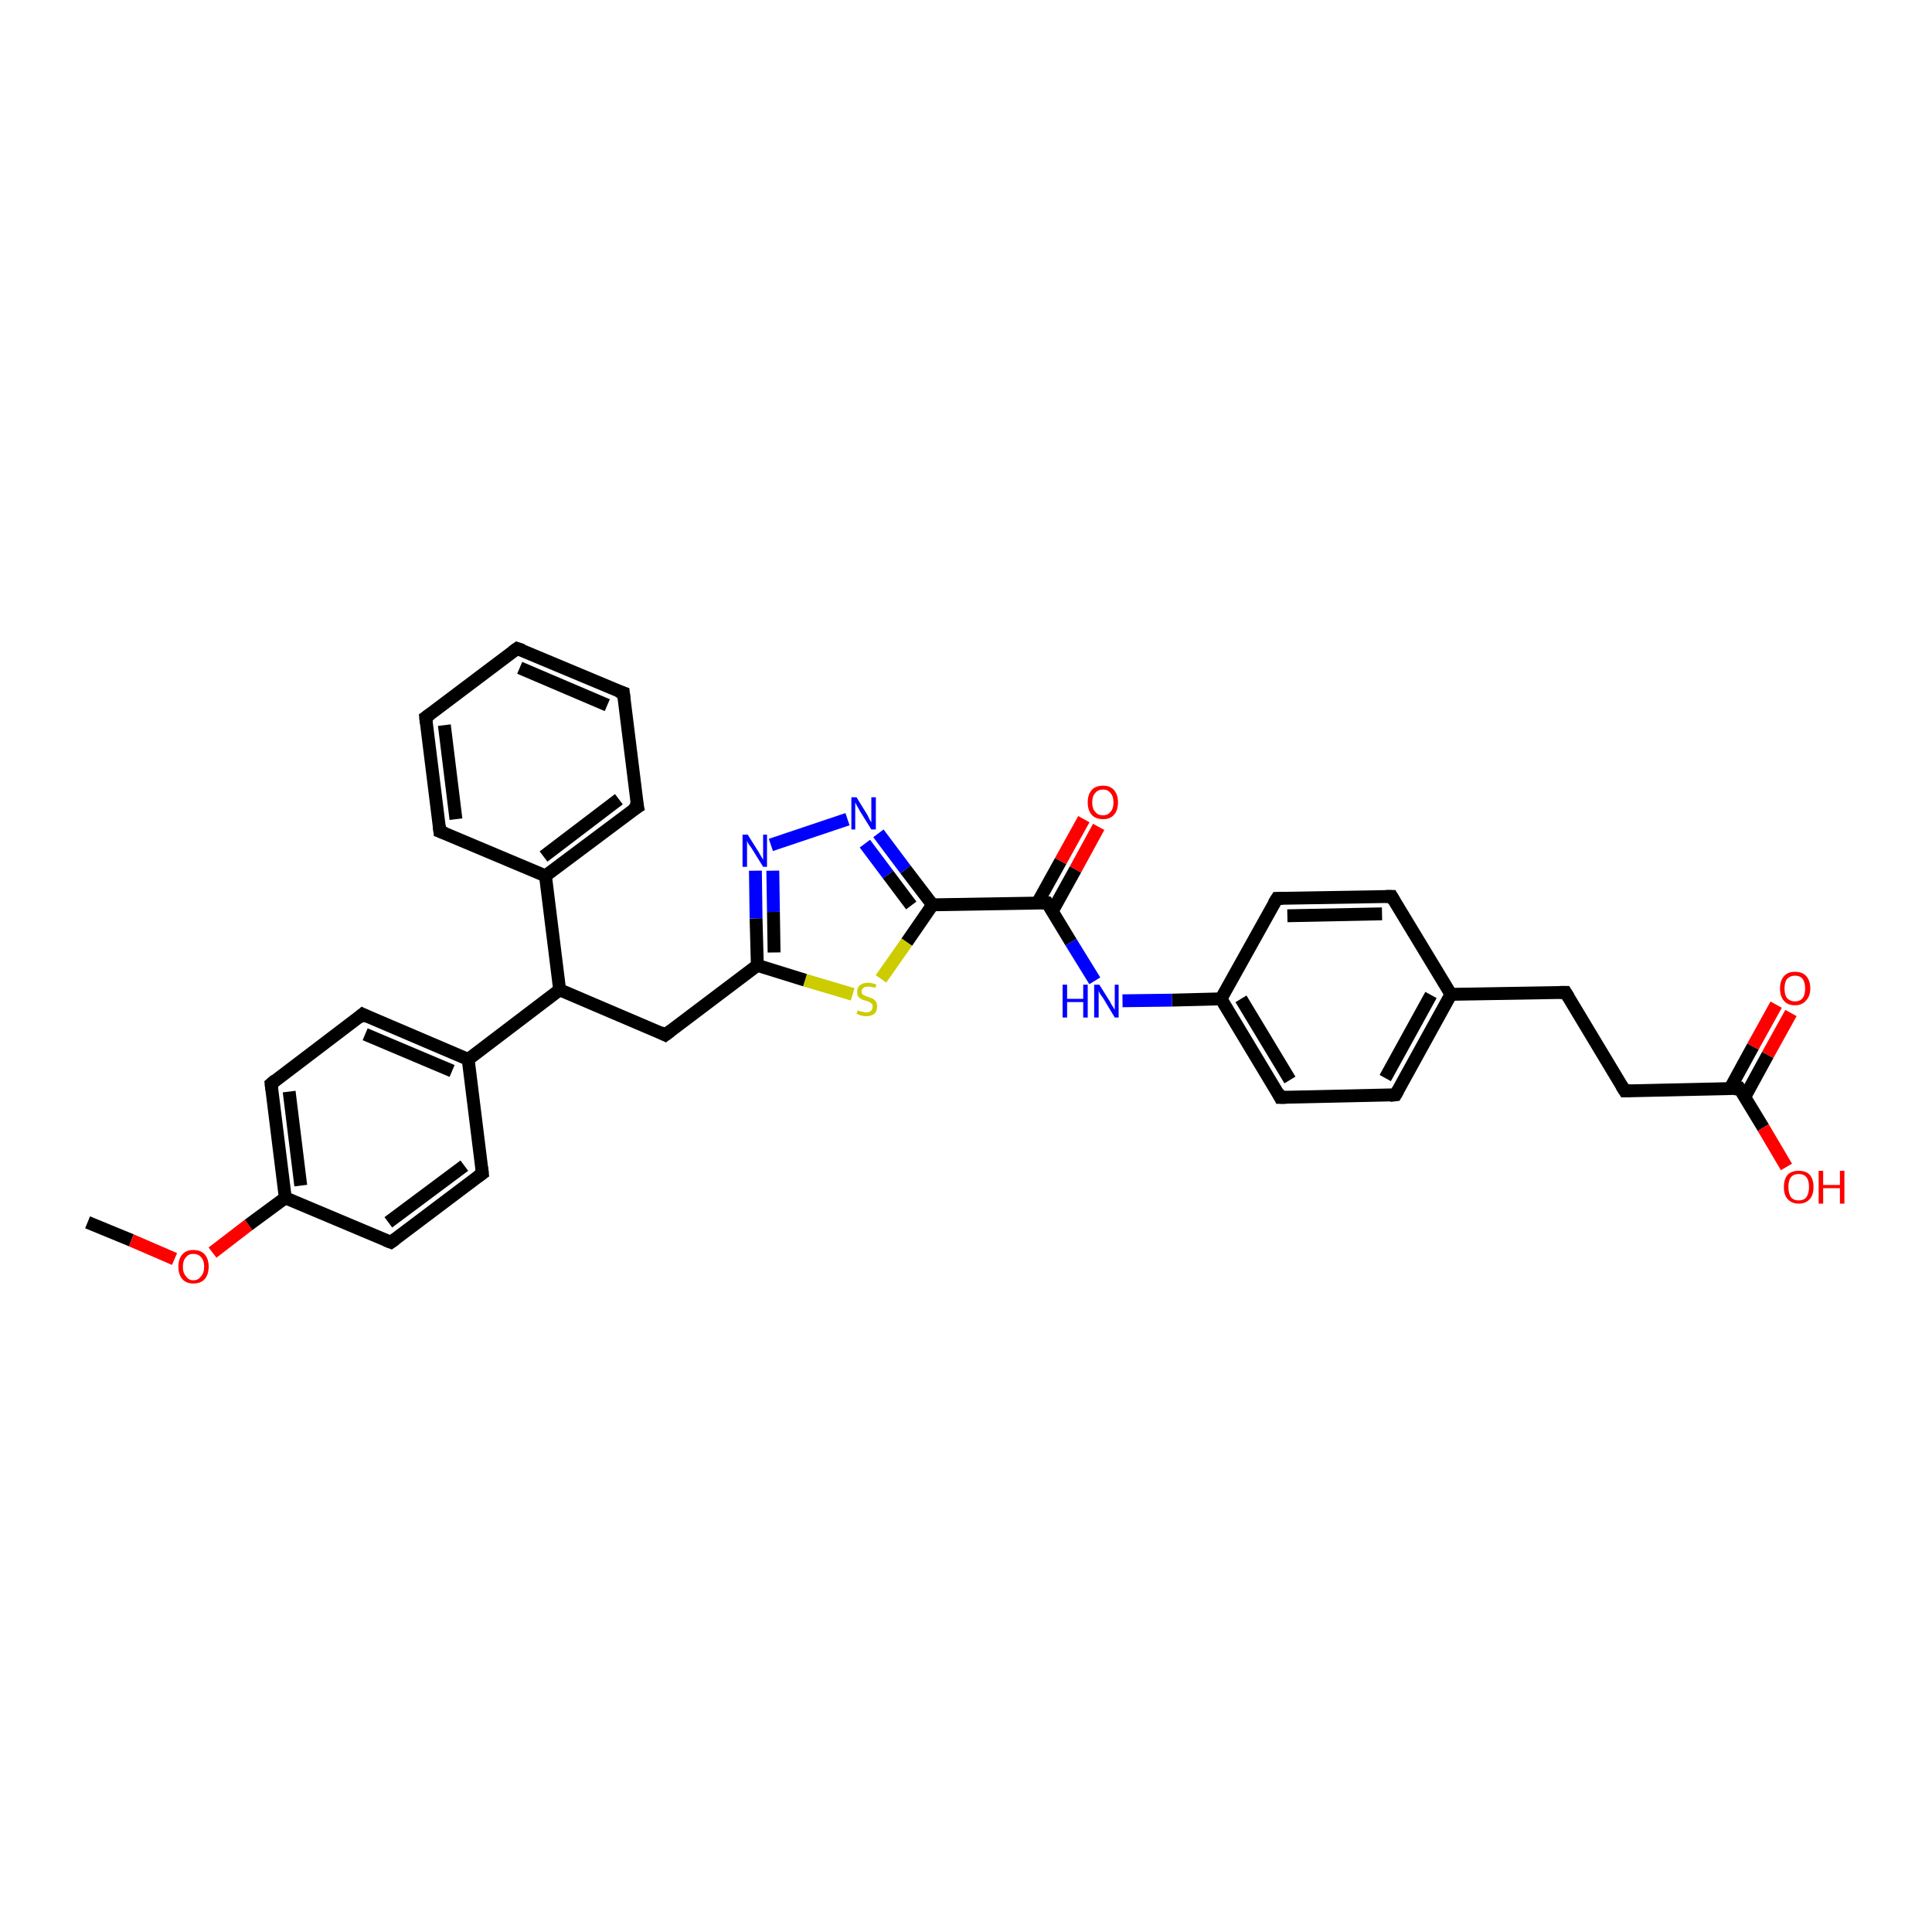<?xml version='1.0' encoding='iso-8859-1'?>
<svg version='1.1' baseProfile='full'
              xmlns='http://www.w3.org/2000/svg'
                      xmlns:rdkit='http://www.rdkit.org/xml'
                      xmlns:xlink='http://www.w3.org/1999/xlink'
                  xml:space='preserve'
width='300px' height='300px' viewBox='0 0 300 300'>
<!-- END OF HEADER -->
<rect style='opacity:1.0;fill:#FFFFFF;stroke:none' width='300.0' height='300.0' x='0.0' y='0.0'> </rect>
<path class='bond-0 atom-0 atom-1' d='M 13.6,189.8 L 20.4,192.6' style='fill:none;fill-rule:evenodd;stroke:#000000;stroke-width:2.0px;stroke-linecap:butt;stroke-linejoin:miter;stroke-opacity:1' />
<path class='bond-0 atom-0 atom-1' d='M 20.4,192.6 L 27.1,195.5' style='fill:none;fill-rule:evenodd;stroke:#FF0000;stroke-width:2.0px;stroke-linecap:butt;stroke-linejoin:miter;stroke-opacity:1' />
<path class='bond-1 atom-1 atom-2' d='M 33.0,194.5 L 38.6,190.2' style='fill:none;fill-rule:evenodd;stroke:#FF0000;stroke-width:2.0px;stroke-linecap:butt;stroke-linejoin:miter;stroke-opacity:1' />
<path class='bond-1 atom-1 atom-2' d='M 38.6,190.2 L 44.3,186.0' style='fill:none;fill-rule:evenodd;stroke:#000000;stroke-width:2.0px;stroke-linecap:butt;stroke-linejoin:miter;stroke-opacity:1' />
<path class='bond-2 atom-2 atom-3' d='M 44.3,186.0 L 42.1,168.3' style='fill:none;fill-rule:evenodd;stroke:#000000;stroke-width:2.0px;stroke-linecap:butt;stroke-linejoin:miter;stroke-opacity:1' />
<path class='bond-2 atom-2 atom-3' d='M 46.7,184.1 L 44.9,169.5' style='fill:none;fill-rule:evenodd;stroke:#000000;stroke-width:2.0px;stroke-linecap:butt;stroke-linejoin:miter;stroke-opacity:1' />
<path class='bond-3 atom-3 atom-4' d='M 42.1,168.3 L 56.3,157.5' style='fill:none;fill-rule:evenodd;stroke:#000000;stroke-width:2.0px;stroke-linecap:butt;stroke-linejoin:miter;stroke-opacity:1' />
<path class='bond-4 atom-4 atom-5' d='M 56.3,157.5 L 72.7,164.5' style='fill:none;fill-rule:evenodd;stroke:#000000;stroke-width:2.0px;stroke-linecap:butt;stroke-linejoin:miter;stroke-opacity:1' />
<path class='bond-4 atom-4 atom-5' d='M 56.7,160.6 L 70.2,166.3' style='fill:none;fill-rule:evenodd;stroke:#000000;stroke-width:2.0px;stroke-linecap:butt;stroke-linejoin:miter;stroke-opacity:1' />
<path class='bond-5 atom-5 atom-6' d='M 72.7,164.5 L 74.9,182.2' style='fill:none;fill-rule:evenodd;stroke:#000000;stroke-width:2.0px;stroke-linecap:butt;stroke-linejoin:miter;stroke-opacity:1' />
<path class='bond-6 atom-6 atom-7' d='M 74.9,182.2 L 60.7,192.9' style='fill:none;fill-rule:evenodd;stroke:#000000;stroke-width:2.0px;stroke-linecap:butt;stroke-linejoin:miter;stroke-opacity:1' />
<path class='bond-6 atom-6 atom-7' d='M 72.1,181.0 L 60.3,189.8' style='fill:none;fill-rule:evenodd;stroke:#000000;stroke-width:2.0px;stroke-linecap:butt;stroke-linejoin:miter;stroke-opacity:1' />
<path class='bond-7 atom-5 atom-8' d='M 72.7,164.5 L 86.9,153.7' style='fill:none;fill-rule:evenodd;stroke:#000000;stroke-width:2.0px;stroke-linecap:butt;stroke-linejoin:miter;stroke-opacity:1' />
<path class='bond-8 atom-8 atom-9' d='M 86.9,153.7 L 103.3,160.7' style='fill:none;fill-rule:evenodd;stroke:#000000;stroke-width:2.0px;stroke-linecap:butt;stroke-linejoin:miter;stroke-opacity:1' />
<path class='bond-9 atom-9 atom-10' d='M 103.3,160.7 L 117.6,149.9' style='fill:none;fill-rule:evenodd;stroke:#000000;stroke-width:2.0px;stroke-linecap:butt;stroke-linejoin:miter;stroke-opacity:1' />
<path class='bond-10 atom-10 atom-11' d='M 117.6,149.9 L 117.4,142.6' style='fill:none;fill-rule:evenodd;stroke:#000000;stroke-width:2.0px;stroke-linecap:butt;stroke-linejoin:miter;stroke-opacity:1' />
<path class='bond-10 atom-10 atom-11' d='M 117.4,142.6 L 117.3,135.2' style='fill:none;fill-rule:evenodd;stroke:#0000FF;stroke-width:2.0px;stroke-linecap:butt;stroke-linejoin:miter;stroke-opacity:1' />
<path class='bond-10 atom-10 atom-11' d='M 120.2,147.9 L 120.1,141.6' style='fill:none;fill-rule:evenodd;stroke:#000000;stroke-width:2.0px;stroke-linecap:butt;stroke-linejoin:miter;stroke-opacity:1' />
<path class='bond-10 atom-10 atom-11' d='M 120.1,141.6 L 120.0,135.2' style='fill:none;fill-rule:evenodd;stroke:#0000FF;stroke-width:2.0px;stroke-linecap:butt;stroke-linejoin:miter;stroke-opacity:1' />
<path class='bond-11 atom-11 atom-12' d='M 119.7,131.2 L 131.6,127.2' style='fill:none;fill-rule:evenodd;stroke:#0000FF;stroke-width:2.0px;stroke-linecap:butt;stroke-linejoin:miter;stroke-opacity:1' />
<path class='bond-12 atom-12 atom-13' d='M 136.4,129.4 L 140.6,135.0' style='fill:none;fill-rule:evenodd;stroke:#0000FF;stroke-width:2.0px;stroke-linecap:butt;stroke-linejoin:miter;stroke-opacity:1' />
<path class='bond-12 atom-12 atom-13' d='M 140.6,135.0 L 144.8,140.5' style='fill:none;fill-rule:evenodd;stroke:#000000;stroke-width:2.0px;stroke-linecap:butt;stroke-linejoin:miter;stroke-opacity:1' />
<path class='bond-12 atom-12 atom-13' d='M 134.3,131.0 L 137.9,135.8' style='fill:none;fill-rule:evenodd;stroke:#0000FF;stroke-width:2.0px;stroke-linecap:butt;stroke-linejoin:miter;stroke-opacity:1' />
<path class='bond-12 atom-12 atom-13' d='M 137.9,135.8 L 141.5,140.6' style='fill:none;fill-rule:evenodd;stroke:#000000;stroke-width:2.0px;stroke-linecap:butt;stroke-linejoin:miter;stroke-opacity:1' />
<path class='bond-13 atom-13 atom-14' d='M 144.8,140.5 L 140.8,146.3' style='fill:none;fill-rule:evenodd;stroke:#000000;stroke-width:2.0px;stroke-linecap:butt;stroke-linejoin:miter;stroke-opacity:1' />
<path class='bond-13 atom-13 atom-14' d='M 140.8,146.3 L 136.8,152.0' style='fill:none;fill-rule:evenodd;stroke:#CCCC00;stroke-width:2.0px;stroke-linecap:butt;stroke-linejoin:miter;stroke-opacity:1' />
<path class='bond-14 atom-13 atom-15' d='M 144.8,140.5 L 162.6,140.2' style='fill:none;fill-rule:evenodd;stroke:#000000;stroke-width:2.0px;stroke-linecap:butt;stroke-linejoin:miter;stroke-opacity:1' />
<path class='bond-15 atom-15 atom-16' d='M 163.4,141.5 L 167.0,135.0' style='fill:none;fill-rule:evenodd;stroke:#000000;stroke-width:2.0px;stroke-linecap:butt;stroke-linejoin:miter;stroke-opacity:1' />
<path class='bond-15 atom-15 atom-16' d='M 167.0,135.0 L 170.6,128.4' style='fill:none;fill-rule:evenodd;stroke:#FF0000;stroke-width:2.0px;stroke-linecap:butt;stroke-linejoin:miter;stroke-opacity:1' />
<path class='bond-15 atom-15 atom-16' d='M 161.1,140.2 L 164.7,133.7' style='fill:none;fill-rule:evenodd;stroke:#000000;stroke-width:2.0px;stroke-linecap:butt;stroke-linejoin:miter;stroke-opacity:1' />
<path class='bond-15 atom-15 atom-16' d='M 164.7,133.7 L 168.3,127.2' style='fill:none;fill-rule:evenodd;stroke:#FF0000;stroke-width:2.0px;stroke-linecap:butt;stroke-linejoin:miter;stroke-opacity:1' />
<path class='bond-16 atom-15 atom-17' d='M 162.6,140.2 L 166.3,146.3' style='fill:none;fill-rule:evenodd;stroke:#000000;stroke-width:2.0px;stroke-linecap:butt;stroke-linejoin:miter;stroke-opacity:1' />
<path class='bond-16 atom-15 atom-17' d='M 166.3,146.3 L 170.0,152.3' style='fill:none;fill-rule:evenodd;stroke:#0000FF;stroke-width:2.0px;stroke-linecap:butt;stroke-linejoin:miter;stroke-opacity:1' />
<path class='bond-17 atom-17 atom-18' d='M 174.3,155.4 L 182.0,155.3' style='fill:none;fill-rule:evenodd;stroke:#0000FF;stroke-width:2.0px;stroke-linecap:butt;stroke-linejoin:miter;stroke-opacity:1' />
<path class='bond-17 atom-17 atom-18' d='M 182.0,155.3 L 189.6,155.1' style='fill:none;fill-rule:evenodd;stroke:#000000;stroke-width:2.0px;stroke-linecap:butt;stroke-linejoin:miter;stroke-opacity:1' />
<path class='bond-18 atom-18 atom-19' d='M 189.6,155.1 L 198.8,170.4' style='fill:none;fill-rule:evenodd;stroke:#000000;stroke-width:2.0px;stroke-linecap:butt;stroke-linejoin:miter;stroke-opacity:1' />
<path class='bond-18 atom-18 atom-19' d='M 192.7,155.1 L 200.3,167.7' style='fill:none;fill-rule:evenodd;stroke:#000000;stroke-width:2.0px;stroke-linecap:butt;stroke-linejoin:miter;stroke-opacity:1' />
<path class='bond-19 atom-19 atom-20' d='M 198.8,170.4 L 216.7,170.0' style='fill:none;fill-rule:evenodd;stroke:#000000;stroke-width:2.0px;stroke-linecap:butt;stroke-linejoin:miter;stroke-opacity:1' />
<path class='bond-20 atom-20 atom-21' d='M 216.7,170.0 L 225.3,154.4' style='fill:none;fill-rule:evenodd;stroke:#000000;stroke-width:2.0px;stroke-linecap:butt;stroke-linejoin:miter;stroke-opacity:1' />
<path class='bond-20 atom-20 atom-21' d='M 215.1,167.4 L 222.2,154.5' style='fill:none;fill-rule:evenodd;stroke:#000000;stroke-width:2.0px;stroke-linecap:butt;stroke-linejoin:miter;stroke-opacity:1' />
<path class='bond-21 atom-21 atom-22' d='M 225.3,154.4 L 243.1,154.1' style='fill:none;fill-rule:evenodd;stroke:#000000;stroke-width:2.0px;stroke-linecap:butt;stroke-linejoin:miter;stroke-opacity:1' />
<path class='bond-22 atom-22 atom-23' d='M 243.1,154.1 L 252.3,169.4' style='fill:none;fill-rule:evenodd;stroke:#000000;stroke-width:2.0px;stroke-linecap:butt;stroke-linejoin:miter;stroke-opacity:1' />
<path class='bond-23 atom-23 atom-24' d='M 252.3,169.4 L 270.1,169.0' style='fill:none;fill-rule:evenodd;stroke:#000000;stroke-width:2.0px;stroke-linecap:butt;stroke-linejoin:miter;stroke-opacity:1' />
<path class='bond-24 atom-24 atom-25' d='M 270.1,169.0 L 273.8,175.1' style='fill:none;fill-rule:evenodd;stroke:#000000;stroke-width:2.0px;stroke-linecap:butt;stroke-linejoin:miter;stroke-opacity:1' />
<path class='bond-24 atom-24 atom-25' d='M 273.8,175.1 L 277.4,181.2' style='fill:none;fill-rule:evenodd;stroke:#FF0000;stroke-width:2.0px;stroke-linecap:butt;stroke-linejoin:miter;stroke-opacity:1' />
<path class='bond-25 atom-24 atom-26' d='M 270.9,170.4 L 274.5,163.8' style='fill:none;fill-rule:evenodd;stroke:#000000;stroke-width:2.0px;stroke-linecap:butt;stroke-linejoin:miter;stroke-opacity:1' />
<path class='bond-25 atom-24 atom-26' d='M 274.5,163.8 L 278.1,157.3' style='fill:none;fill-rule:evenodd;stroke:#FF0000;stroke-width:2.0px;stroke-linecap:butt;stroke-linejoin:miter;stroke-opacity:1' />
<path class='bond-25 atom-24 atom-26' d='M 268.6,169.1 L 272.2,162.5' style='fill:none;fill-rule:evenodd;stroke:#000000;stroke-width:2.0px;stroke-linecap:butt;stroke-linejoin:miter;stroke-opacity:1' />
<path class='bond-25 atom-24 atom-26' d='M 272.2,162.5 L 275.8,156.0' style='fill:none;fill-rule:evenodd;stroke:#FF0000;stroke-width:2.0px;stroke-linecap:butt;stroke-linejoin:miter;stroke-opacity:1' />
<path class='bond-26 atom-21 atom-27' d='M 225.3,154.4 L 216.1,139.2' style='fill:none;fill-rule:evenodd;stroke:#000000;stroke-width:2.0px;stroke-linecap:butt;stroke-linejoin:miter;stroke-opacity:1' />
<path class='bond-27 atom-27 atom-28' d='M 216.1,139.2 L 198.3,139.5' style='fill:none;fill-rule:evenodd;stroke:#000000;stroke-width:2.0px;stroke-linecap:butt;stroke-linejoin:miter;stroke-opacity:1' />
<path class='bond-27 atom-27 atom-28' d='M 214.6,141.9 L 199.9,142.2' style='fill:none;fill-rule:evenodd;stroke:#000000;stroke-width:2.0px;stroke-linecap:butt;stroke-linejoin:miter;stroke-opacity:1' />
<path class='bond-28 atom-8 atom-29' d='M 86.9,153.7 L 84.7,136.0' style='fill:none;fill-rule:evenodd;stroke:#000000;stroke-width:2.0px;stroke-linecap:butt;stroke-linejoin:miter;stroke-opacity:1' />
<path class='bond-29 atom-29 atom-30' d='M 84.7,136.0 L 99.0,125.3' style='fill:none;fill-rule:evenodd;stroke:#000000;stroke-width:2.0px;stroke-linecap:butt;stroke-linejoin:miter;stroke-opacity:1' />
<path class='bond-29 atom-29 atom-30' d='M 84.4,133.0 L 96.1,124.1' style='fill:none;fill-rule:evenodd;stroke:#000000;stroke-width:2.0px;stroke-linecap:butt;stroke-linejoin:miter;stroke-opacity:1' />
<path class='bond-30 atom-30 atom-31' d='M 99.0,125.3 L 96.8,107.6' style='fill:none;fill-rule:evenodd;stroke:#000000;stroke-width:2.0px;stroke-linecap:butt;stroke-linejoin:miter;stroke-opacity:1' />
<path class='bond-31 atom-31 atom-32' d='M 96.8,107.6 L 80.3,100.7' style='fill:none;fill-rule:evenodd;stroke:#000000;stroke-width:2.0px;stroke-linecap:butt;stroke-linejoin:miter;stroke-opacity:1' />
<path class='bond-31 atom-31 atom-32' d='M 94.3,109.5 L 80.7,103.7' style='fill:none;fill-rule:evenodd;stroke:#000000;stroke-width:2.0px;stroke-linecap:butt;stroke-linejoin:miter;stroke-opacity:1' />
<path class='bond-32 atom-32 atom-33' d='M 80.3,100.7 L 66.1,111.4' style='fill:none;fill-rule:evenodd;stroke:#000000;stroke-width:2.0px;stroke-linecap:butt;stroke-linejoin:miter;stroke-opacity:1' />
<path class='bond-33 atom-33 atom-34' d='M 66.1,111.4 L 68.3,129.1' style='fill:none;fill-rule:evenodd;stroke:#000000;stroke-width:2.0px;stroke-linecap:butt;stroke-linejoin:miter;stroke-opacity:1' />
<path class='bond-33 atom-33 atom-34' d='M 69.0,112.6 L 70.8,127.2' style='fill:none;fill-rule:evenodd;stroke:#000000;stroke-width:2.0px;stroke-linecap:butt;stroke-linejoin:miter;stroke-opacity:1' />
<path class='bond-34 atom-7 atom-2' d='M 60.7,192.9 L 44.3,186.0' style='fill:none;fill-rule:evenodd;stroke:#000000;stroke-width:2.0px;stroke-linecap:butt;stroke-linejoin:miter;stroke-opacity:1' />
<path class='bond-35 atom-14 atom-10' d='M 132.4,154.4 L 125.0,152.2' style='fill:none;fill-rule:evenodd;stroke:#CCCC00;stroke-width:2.0px;stroke-linecap:butt;stroke-linejoin:miter;stroke-opacity:1' />
<path class='bond-35 atom-14 atom-10' d='M 125.0,152.2 L 117.6,149.9' style='fill:none;fill-rule:evenodd;stroke:#000000;stroke-width:2.0px;stroke-linecap:butt;stroke-linejoin:miter;stroke-opacity:1' />
<path class='bond-36 atom-28 atom-18' d='M 198.3,139.5 L 189.6,155.1' style='fill:none;fill-rule:evenodd;stroke:#000000;stroke-width:2.0px;stroke-linecap:butt;stroke-linejoin:miter;stroke-opacity:1' />
<path class='bond-37 atom-34 atom-29' d='M 68.3,129.1 L 84.7,136.0' style='fill:none;fill-rule:evenodd;stroke:#000000;stroke-width:2.0px;stroke-linecap:butt;stroke-linejoin:miter;stroke-opacity:1' />
<path d='M 42.2,169.2 L 42.1,168.3 L 42.8,167.7' style='fill:none;stroke:#000000;stroke-width:2.0px;stroke-linecap:butt;stroke-linejoin:miter;stroke-opacity:1;' />
<path d='M 55.6,158.1 L 56.3,157.5 L 57.1,157.9' style='fill:none;stroke:#000000;stroke-width:2.0px;stroke-linecap:butt;stroke-linejoin:miter;stroke-opacity:1;' />
<path d='M 74.8,181.3 L 74.9,182.2 L 74.2,182.7' style='fill:none;stroke:#000000;stroke-width:2.0px;stroke-linecap:butt;stroke-linejoin:miter;stroke-opacity:1;' />
<path d='M 61.4,192.4 L 60.7,192.9 L 59.9,192.6' style='fill:none;stroke:#000000;stroke-width:2.0px;stroke-linecap:butt;stroke-linejoin:miter;stroke-opacity:1;' />
<path d='M 102.5,160.3 L 103.3,160.7 L 104.1,160.1' style='fill:none;stroke:#000000;stroke-width:2.0px;stroke-linecap:butt;stroke-linejoin:miter;stroke-opacity:1;' />
<path d='M 161.7,140.2 L 162.6,140.2 L 162.8,140.5' style='fill:none;stroke:#000000;stroke-width:2.0px;stroke-linecap:butt;stroke-linejoin:miter;stroke-opacity:1;' />
<path d='M 198.4,169.6 L 198.8,170.4 L 199.7,170.4' style='fill:none;stroke:#000000;stroke-width:2.0px;stroke-linecap:butt;stroke-linejoin:miter;stroke-opacity:1;' />
<path d='M 215.8,170.1 L 216.7,170.0 L 217.1,169.3' style='fill:none;stroke:#000000;stroke-width:2.0px;stroke-linecap:butt;stroke-linejoin:miter;stroke-opacity:1;' />
<path d='M 242.2,154.1 L 243.1,154.1 L 243.6,154.9' style='fill:none;stroke:#000000;stroke-width:2.0px;stroke-linecap:butt;stroke-linejoin:miter;stroke-opacity:1;' />
<path d='M 251.8,168.6 L 252.3,169.4 L 253.2,169.4' style='fill:none;stroke:#000000;stroke-width:2.0px;stroke-linecap:butt;stroke-linejoin:miter;stroke-opacity:1;' />
<path d='M 269.2,169.1 L 270.1,169.0 L 270.3,169.3' style='fill:none;stroke:#000000;stroke-width:2.0px;stroke-linecap:butt;stroke-linejoin:miter;stroke-opacity:1;' />
<path d='M 216.5,139.9 L 216.1,139.2 L 215.2,139.2' style='fill:none;stroke:#000000;stroke-width:2.0px;stroke-linecap:butt;stroke-linejoin:miter;stroke-opacity:1;' />
<path d='M 199.2,139.5 L 198.3,139.5 L 197.8,140.3' style='fill:none;stroke:#000000;stroke-width:2.0px;stroke-linecap:butt;stroke-linejoin:miter;stroke-opacity:1;' />
<path d='M 98.2,125.8 L 99.0,125.3 L 98.8,124.4' style='fill:none;stroke:#000000;stroke-width:2.0px;stroke-linecap:butt;stroke-linejoin:miter;stroke-opacity:1;' />
<path d='M 96.9,108.5 L 96.8,107.6 L 95.9,107.3' style='fill:none;stroke:#000000;stroke-width:2.0px;stroke-linecap:butt;stroke-linejoin:miter;stroke-opacity:1;' />
<path d='M 81.2,101.0 L 80.3,100.7 L 79.6,101.2' style='fill:none;stroke:#000000;stroke-width:2.0px;stroke-linecap:butt;stroke-linejoin:miter;stroke-opacity:1;' />
<path d='M 66.8,110.9 L 66.1,111.4 L 66.2,112.3' style='fill:none;stroke:#000000;stroke-width:2.0px;stroke-linecap:butt;stroke-linejoin:miter;stroke-opacity:1;' />
<path d='M 68.2,128.2 L 68.3,129.1 L 69.1,129.4' style='fill:none;stroke:#000000;stroke-width:2.0px;stroke-linecap:butt;stroke-linejoin:miter;stroke-opacity:1;' />
<path class='atom-1' d='M 27.7 196.7
Q 27.7 195.5, 28.3 194.8
Q 28.9 194.1, 30.0 194.1
Q 31.2 194.1, 31.8 194.8
Q 32.4 195.5, 32.4 196.7
Q 32.4 197.9, 31.8 198.6
Q 31.2 199.3, 30.0 199.3
Q 28.9 199.3, 28.3 198.6
Q 27.7 197.9, 27.7 196.7
M 30.0 198.8
Q 30.8 198.8, 31.2 198.2
Q 31.7 197.7, 31.7 196.7
Q 31.7 195.7, 31.2 195.2
Q 30.8 194.7, 30.0 194.7
Q 29.3 194.7, 28.9 195.2
Q 28.4 195.7, 28.4 196.7
Q 28.4 197.7, 28.9 198.2
Q 29.3 198.8, 30.0 198.8
' fill='#FF0000'/>
<path class='atom-11' d='M 116.1 129.6
L 117.8 132.3
Q 117.9 132.5, 118.2 133.0
Q 118.5 133.5, 118.5 133.5
L 118.5 129.6
L 119.1 129.6
L 119.1 134.6
L 118.5 134.6
L 116.7 131.7
Q 116.5 131.4, 116.2 131.0
Q 116.0 130.6, 116.0 130.5
L 116.0 134.6
L 115.3 134.6
L 115.3 129.6
L 116.1 129.6
' fill='#0000FF'/>
<path class='atom-12' d='M 133.0 123.8
L 134.6 126.4
Q 134.8 126.7, 135.0 127.2
Q 135.3 127.7, 135.3 127.7
L 135.3 123.8
L 136.0 123.8
L 136.0 128.8
L 135.3 128.8
L 133.5 125.9
Q 133.3 125.5, 133.1 125.2
Q 132.9 124.8, 132.8 124.6
L 132.8 128.8
L 132.2 128.8
L 132.2 123.8
L 133.0 123.8
' fill='#0000FF'/>
<path class='atom-14' d='M 133.2 156.9
Q 133.2 156.9, 133.5 157.0
Q 133.7 157.1, 134.0 157.1
Q 134.2 157.2, 134.5 157.2
Q 135.0 157.2, 135.2 157.0
Q 135.5 156.7, 135.5 156.3
Q 135.5 156.0, 135.4 155.9
Q 135.2 155.7, 135.0 155.6
Q 134.8 155.5, 134.5 155.4
Q 134.0 155.3, 133.7 155.1
Q 133.5 155.0, 133.3 154.8
Q 133.1 154.5, 133.1 154.0
Q 133.1 153.4, 133.5 153.0
Q 134.0 152.6, 134.8 152.6
Q 135.4 152.6, 136.1 152.9
L 135.9 153.4
Q 135.3 153.2, 134.8 153.2
Q 134.3 153.2, 134.1 153.4
Q 133.8 153.6, 133.8 153.9
Q 133.8 154.2, 133.9 154.4
Q 134.1 154.5, 134.3 154.6
Q 134.5 154.7, 134.8 154.8
Q 135.3 155.0, 135.6 155.1
Q 135.8 155.3, 136.0 155.5
Q 136.2 155.8, 136.2 156.3
Q 136.2 157.0, 135.8 157.4
Q 135.3 157.8, 134.5 157.8
Q 134.1 157.8, 133.7 157.7
Q 133.4 157.6, 133.0 157.4
L 133.2 156.9
' fill='#CCCC00'/>
<path class='atom-16' d='M 168.9 124.6
Q 168.9 123.4, 169.5 122.7
Q 170.1 122.0, 171.3 122.0
Q 172.4 122.0, 173.0 122.7
Q 173.6 123.4, 173.6 124.6
Q 173.6 125.8, 173.0 126.5
Q 172.4 127.2, 171.3 127.2
Q 170.1 127.2, 169.5 126.5
Q 168.9 125.8, 168.9 124.6
M 171.3 126.6
Q 172.0 126.6, 172.4 126.1
Q 172.9 125.6, 172.9 124.6
Q 172.9 123.6, 172.4 123.1
Q 172.0 122.6, 171.3 122.6
Q 170.5 122.6, 170.1 123.1
Q 169.6 123.6, 169.6 124.6
Q 169.6 125.6, 170.1 126.1
Q 170.5 126.6, 171.3 126.6
' fill='#FF0000'/>
<path class='atom-17' d='M 165.0 152.9
L 165.7 152.9
L 165.7 155.1
L 168.2 155.1
L 168.2 152.9
L 168.9 152.9
L 168.9 158.0
L 168.2 158.0
L 168.2 155.6
L 165.7 155.6
L 165.7 158.0
L 165.0 158.0
L 165.0 152.9
' fill='#0000FF'/>
<path class='atom-17' d='M 170.7 152.9
L 172.4 155.6
Q 172.5 155.9, 172.8 156.3
Q 173.1 156.8, 173.1 156.8
L 173.1 152.9
L 173.7 152.9
L 173.7 158.0
L 173.1 158.0
L 171.3 155.0
Q 171.1 154.7, 170.8 154.3
Q 170.6 153.9, 170.6 153.8
L 170.6 158.0
L 169.9 158.0
L 169.9 152.9
L 170.7 152.9
' fill='#0000FF'/>
<path class='atom-25' d='M 277.0 184.3
Q 277.0 183.1, 277.6 182.4
Q 278.2 181.8, 279.3 181.8
Q 280.4 181.8, 281.0 182.4
Q 281.6 183.1, 281.6 184.3
Q 281.6 185.6, 281.0 186.2
Q 280.4 186.9, 279.3 186.9
Q 278.2 186.9, 277.6 186.2
Q 277.0 185.6, 277.0 184.3
M 279.3 186.4
Q 280.1 186.4, 280.5 185.9
Q 280.9 185.3, 280.9 184.3
Q 280.9 183.3, 280.5 182.8
Q 280.1 182.3, 279.3 182.3
Q 278.5 182.3, 278.1 182.8
Q 277.7 183.3, 277.7 184.3
Q 277.7 185.3, 278.1 185.9
Q 278.5 186.4, 279.3 186.4
' fill='#FF0000'/>
<path class='atom-25' d='M 282.4 181.8
L 283.1 181.8
L 283.1 184.0
L 285.7 184.0
L 285.7 181.8
L 286.4 181.8
L 286.4 186.9
L 285.7 186.9
L 285.7 184.5
L 283.1 184.5
L 283.1 186.9
L 282.4 186.9
L 282.4 181.8
' fill='#FF0000'/>
<path class='atom-26' d='M 276.4 153.5
Q 276.4 152.3, 277.0 151.6
Q 277.6 150.9, 278.7 150.9
Q 279.9 150.9, 280.5 151.6
Q 281.1 152.3, 281.1 153.5
Q 281.1 154.7, 280.4 155.4
Q 279.8 156.1, 278.7 156.1
Q 277.6 156.1, 277.0 155.4
Q 276.4 154.7, 276.4 153.5
M 278.7 155.5
Q 279.5 155.5, 279.9 155.0
Q 280.3 154.5, 280.3 153.5
Q 280.3 152.5, 279.9 152.0
Q 279.5 151.5, 278.7 151.5
Q 278.0 151.5, 277.5 152.0
Q 277.1 152.5, 277.1 153.5
Q 277.1 154.5, 277.5 155.0
Q 278.0 155.5, 278.7 155.5
' fill='#FF0000'/>
</svg>
